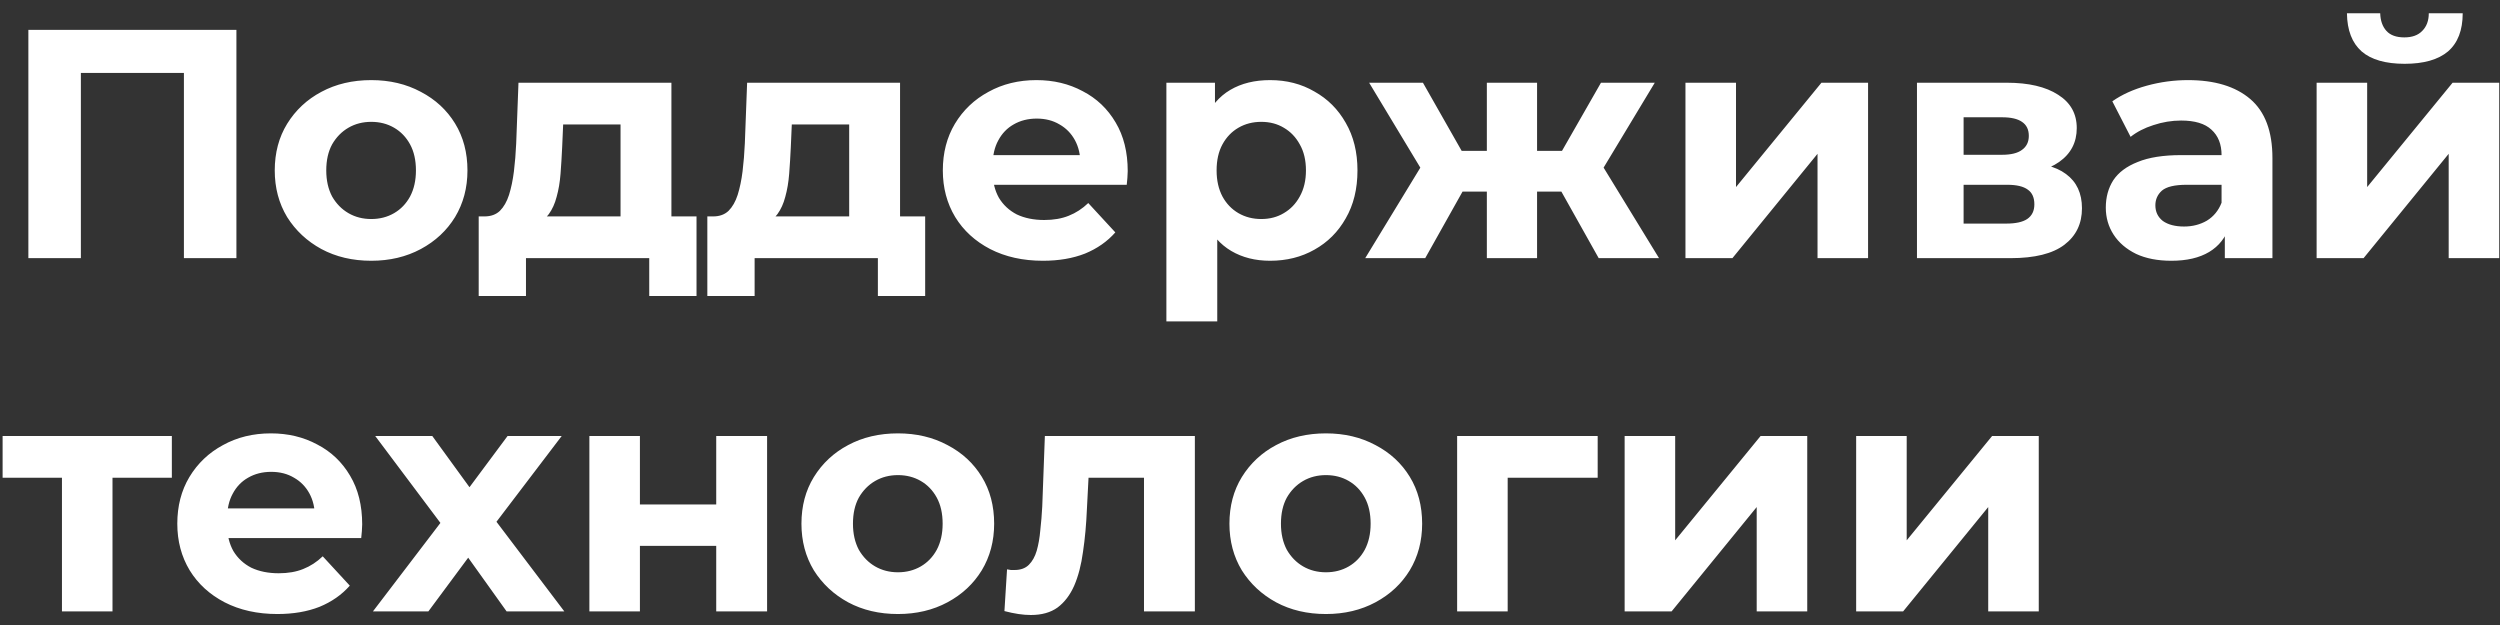 <svg width="184" height="46" viewBox="0 0 184 46" fill="none" xmlns="http://www.w3.org/2000/svg">
<rect x="0" y="0" width="184" height="46" fill="#333333" stroke="none"/>
<path d="M2.088 19V2.2H17.4V19H13.536V4.48L14.424 5.368H5.064L5.952 4.48V19H2.088ZM27.325 19.192C25.949 19.192 24.725 18.904 23.653 18.328C22.597 17.752 21.757 16.968 21.133 15.976C20.525 14.968 20.221 13.824 20.221 12.544C20.221 11.248 20.525 10.104 21.133 9.112C21.757 8.104 22.597 7.32 23.653 6.76C24.725 6.184 25.949 5.896 27.325 5.896C28.685 5.896 29.901 6.184 30.973 6.76C32.045 7.32 32.885 8.096 33.493 9.088C34.101 10.08 34.405 11.232 34.405 12.544C34.405 13.824 34.101 14.968 33.493 15.976C32.885 16.968 32.045 17.752 30.973 18.328C29.901 18.904 28.685 19.192 27.325 19.192ZM27.325 16.12C27.949 16.12 28.509 15.976 29.005 15.688C29.501 15.4 29.893 14.992 30.181 14.464C30.469 13.92 30.613 13.28 30.613 12.544C30.613 11.792 30.469 11.152 30.181 10.624C29.893 10.096 29.501 9.688 29.005 9.4C28.509 9.112 27.949 8.968 27.325 8.968C26.701 8.968 26.141 9.112 25.645 9.4C25.149 9.688 24.749 10.096 24.445 10.624C24.157 11.152 24.013 11.792 24.013 12.544C24.013 13.28 24.157 13.92 24.445 14.464C24.749 14.992 25.149 15.4 25.645 15.688C26.141 15.976 26.701 16.12 27.325 16.12ZM45.672 17.32V9.16H41.448L41.376 10.816C41.344 11.504 41.304 12.16 41.256 12.784C41.208 13.408 41.112 13.976 40.968 14.488C40.84 14.984 40.648 15.408 40.392 15.76C40.136 16.096 39.792 16.328 39.36 16.456L35.664 15.928C36.128 15.928 36.504 15.792 36.792 15.52C37.08 15.232 37.304 14.84 37.464 14.344C37.624 13.832 37.744 13.256 37.824 12.616C37.904 11.96 37.96 11.272 37.992 10.552L38.16 6.088H49.416V17.32H45.672ZM35.232 21.784V15.928H51.264V21.784H47.784V19H38.712V21.784H35.232ZM62.5 17.32V9.16H58.276L58.204 10.816C58.172 11.504 58.132 12.16 58.084 12.784C58.036 13.408 57.94 13.976 57.796 14.488C57.668 14.984 57.476 15.408 57.22 15.76C56.964 16.096 56.62 16.328 56.188 16.456L52.492 15.928C52.956 15.928 53.332 15.792 53.62 15.52C53.908 15.232 54.132 14.84 54.292 14.344C54.452 13.832 54.572 13.256 54.652 12.616C54.732 11.96 54.788 11.272 54.82 10.552L54.988 6.088H66.244V17.32H62.5ZM52.06 21.784V15.928H68.092V21.784H64.612V19H55.54V21.784H52.06ZM76.76 19.192C75.288 19.192 73.992 18.904 72.872 18.328C71.768 17.752 70.912 16.968 70.304 15.976C69.696 14.968 69.392 13.824 69.392 12.544C69.392 11.248 69.688 10.104 70.28 9.112C70.888 8.104 71.712 7.32 72.752 6.76C73.792 6.184 74.968 5.896 76.28 5.896C77.544 5.896 78.68 6.168 79.688 6.712C80.712 7.24 81.52 8.008 82.112 9.016C82.704 10.008 83 11.2 83 12.592C83 12.736 82.992 12.904 82.976 13.096C82.96 13.272 82.944 13.44 82.928 13.6H72.44V11.416H80.96L79.52 12.064C79.52 11.392 79.384 10.808 79.112 10.312C78.84 9.816 78.464 9.432 77.984 9.16C77.504 8.872 76.944 8.728 76.304 8.728C75.664 8.728 75.096 8.872 74.6 9.16C74.12 9.432 73.744 9.824 73.472 10.336C73.2 10.832 73.064 11.424 73.064 12.112V12.688C73.064 13.392 73.216 14.016 73.52 14.56C73.84 15.088 74.28 15.496 74.84 15.784C75.416 16.056 76.088 16.192 76.856 16.192C77.544 16.192 78.144 16.088 78.656 15.88C79.184 15.672 79.664 15.36 80.096 14.944L82.088 17.104C81.496 17.776 80.752 18.296 79.856 18.664C78.96 19.016 77.928 19.192 76.76 19.192ZM93.478 19.192C92.39 19.192 91.438 18.952 90.622 18.472C89.806 17.992 89.166 17.264 88.702 16.288C88.254 15.296 88.03 14.048 88.03 12.544C88.03 11.024 88.246 9.776 88.678 8.8C89.11 7.824 89.734 7.096 90.55 6.616C91.366 6.136 92.342 5.896 93.478 5.896C94.694 5.896 95.782 6.176 96.742 6.736C97.718 7.28 98.486 8.048 99.046 9.04C99.622 10.032 99.91 11.2 99.91 12.544C99.91 13.904 99.622 15.08 99.046 16.072C98.486 17.064 97.718 17.832 96.742 18.376C95.782 18.92 94.694 19.192 93.478 19.192ZM85.846 23.656V6.088H89.422V8.728L89.35 12.568L89.59 16.384V23.656H85.846ZM92.83 16.12C93.454 16.12 94.006 15.976 94.486 15.688C94.982 15.4 95.374 14.992 95.662 14.464C95.966 13.92 96.118 13.28 96.118 12.544C96.118 11.792 95.966 11.152 95.662 10.624C95.374 10.096 94.982 9.688 94.486 9.4C94.006 9.112 93.454 8.968 92.83 8.968C92.206 8.968 91.646 9.112 91.15 9.4C90.654 9.688 90.262 10.096 89.974 10.624C89.686 11.152 89.542 11.792 89.542 12.544C89.542 13.28 89.686 13.92 89.974 14.464C90.262 14.992 90.654 15.4 91.15 15.688C91.646 15.976 92.206 16.12 92.83 16.12ZM117.664 19L114.232 12.88L117.256 11.08L122.104 19H117.664ZM112.024 14.104V11.104H116.512V14.104H112.024ZM117.64 12.976L114.112 12.592L117.832 6.088H121.792L117.64 12.976ZM104.896 19H100.48L105.304 11.08L108.328 12.88L104.896 19ZM113.128 19H109.432V6.088H113.128V19ZM110.536 14.104H106.072V11.104H110.536V14.104ZM104.92 12.976L100.768 6.088H104.728L108.424 12.592L104.92 12.976ZM124.05 19V6.088H127.77V13.768L134.058 6.088H137.49V19H133.77V11.32L127.506 19H124.05ZM141.089 19V6.088H147.689C149.305 6.088 150.569 6.384 151.481 6.976C152.393 7.552 152.849 8.368 152.849 9.424C152.849 10.48 152.417 11.312 151.553 11.92C150.705 12.512 149.577 12.808 148.169 12.808L148.553 11.944C150.121 11.944 151.289 12.232 152.057 12.808C152.841 13.384 153.233 14.224 153.233 15.328C153.233 16.464 152.801 17.36 151.937 18.016C151.073 18.672 149.753 19 147.977 19H141.089ZM144.521 16.456H147.665C148.353 16.456 148.865 16.344 149.201 16.12C149.553 15.88 149.729 15.52 149.729 15.04C149.729 14.544 149.569 14.184 149.249 13.96C148.929 13.72 148.425 13.6 147.737 13.6H144.521V16.456ZM144.521 11.392H147.353C148.009 11.392 148.497 11.272 148.817 11.032C149.153 10.792 149.321 10.448 149.321 10C149.321 9.536 149.153 9.192 148.817 8.968C148.497 8.744 148.009 8.632 147.353 8.632H144.521V11.392ZM163.747 19V16.48L163.507 15.928V11.416C163.507 10.616 163.259 9.992 162.763 9.544C162.283 9.096 161.539 8.872 160.531 8.872C159.843 8.872 159.163 8.984 158.491 9.208C157.835 9.416 157.275 9.704 156.811 10.072L155.467 7.456C156.171 6.96 157.019 6.576 158.011 6.304C159.003 6.032 160.011 5.896 161.035 5.896C163.003 5.896 164.531 6.36 165.619 7.288C166.707 8.216 167.251 9.664 167.251 11.632V19H163.747ZM159.811 19.192C158.803 19.192 157.939 19.024 157.219 18.688C156.499 18.336 155.947 17.864 155.563 17.272C155.179 16.68 154.987 16.016 154.987 15.28C154.987 14.512 155.171 13.84 155.539 13.264C155.923 12.688 156.523 12.24 157.339 11.92C158.155 11.584 159.219 11.416 160.531 11.416H163.963V13.6H160.939C160.059 13.6 159.451 13.744 159.115 14.032C158.795 14.32 158.635 14.68 158.635 15.112C158.635 15.592 158.819 15.976 159.187 16.264C159.571 16.536 160.091 16.672 160.747 16.672C161.371 16.672 161.931 16.528 162.427 16.24C162.923 15.936 163.283 15.496 163.507 14.92L164.083 16.648C163.811 17.48 163.315 18.112 162.595 18.544C161.875 18.976 160.947 19.192 159.811 19.192ZM170.503 19V6.088H174.223V13.768L180.511 6.088H183.943V19H180.223V11.32L173.959 19H170.503ZM176.983 4.696C175.575 4.696 174.519 4.392 173.815 3.784C173.111 3.16 172.751 2.224 172.735 0.976H175.183C175.199 1.52 175.351 1.952 175.639 2.272C175.927 2.592 176.367 2.752 176.959 2.752C177.535 2.752 177.975 2.592 178.279 2.272C178.599 1.952 178.759 1.52 178.759 0.976H181.255C181.255 2.224 180.895 3.16 180.175 3.784C179.455 4.392 178.391 4.696 176.983 4.696ZM4.56 45V34.296L5.4 35.16H0.192V32.088H12.648V35.16H7.44L8.28 34.296V45H4.56ZM20.417 45.192C18.945 45.192 17.649 44.904 16.529 44.328C15.425 43.752 14.569 42.968 13.961 41.976C13.353 40.968 13.049 39.824 13.049 38.544C13.049 37.248 13.345 36.104 13.937 35.112C14.545 34.104 15.369 33.32 16.409 32.76C17.449 32.184 18.625 31.896 19.937 31.896C21.201 31.896 22.337 32.168 23.345 32.712C24.369 33.24 25.177 34.008 25.769 35.016C26.361 36.008 26.657 37.2 26.657 38.592C26.657 38.736 26.649 38.904 26.633 39.096C26.617 39.272 26.601 39.44 26.585 39.6H16.097V37.416H24.617L23.177 38.064C23.177 37.392 23.041 36.808 22.769 36.312C22.497 35.816 22.121 35.432 21.641 35.16C21.161 34.872 20.601 34.728 19.961 34.728C19.321 34.728 18.753 34.872 18.257 35.16C17.777 35.432 17.401 35.824 17.129 36.336C16.857 36.832 16.721 37.424 16.721 38.112V38.688C16.721 39.392 16.873 40.016 17.177 40.56C17.497 41.088 17.937 41.496 18.497 41.784C19.073 42.056 19.745 42.192 20.513 42.192C21.201 42.192 21.801 42.088 22.313 41.88C22.841 41.672 23.321 41.36 23.753 40.944L25.745 43.104C25.153 43.776 24.409 44.296 23.513 44.664C22.617 45.016 21.585 45.192 20.417 45.192ZM27.447 45L33.231 37.416L33.159 39.48L27.615 32.088H31.815L35.319 36.912L33.735 36.96L37.359 32.088H41.343L35.775 39.408V37.392L41.535 45H37.287L33.615 39.864L35.175 40.08L31.527 45H27.447ZM43.378 45V32.088H47.098V37.128H52.714V32.088H56.458V45H52.714V40.176H47.098V45H43.378ZM66.09 45.192C64.714 45.192 63.49 44.904 62.418 44.328C61.362 43.752 60.522 42.968 59.898 41.976C59.29 40.968 58.986 39.824 58.986 38.544C58.986 37.248 59.29 36.104 59.898 35.112C60.522 34.104 61.362 33.32 62.418 32.76C63.49 32.184 64.714 31.896 66.09 31.896C67.45 31.896 68.666 32.184 69.738 32.76C70.81 33.32 71.65 34.096 72.258 35.088C72.866 36.08 73.17 37.232 73.17 38.544C73.17 39.824 72.866 40.968 72.258 41.976C71.65 42.968 70.81 43.752 69.738 44.328C68.666 44.904 67.45 45.192 66.09 45.192ZM66.09 42.12C66.714 42.12 67.274 41.976 67.77 41.688C68.266 41.4 68.658 40.992 68.946 40.464C69.234 39.92 69.378 39.28 69.378 38.544C69.378 37.792 69.234 37.152 68.946 36.624C68.658 36.096 68.266 35.688 67.77 35.4C67.274 35.112 66.714 34.968 66.09 34.968C65.466 34.968 64.906 35.112 64.41 35.4C63.914 35.688 63.514 36.096 63.21 36.624C62.922 37.152 62.778 37.792 62.778 38.544C62.778 39.28 62.922 39.92 63.21 40.464C63.514 40.992 63.914 41.4 64.41 41.688C64.906 41.976 65.466 42.12 66.09 42.12ZM73.926 44.976L74.118 41.904C74.214 41.92 74.31 41.936 74.406 41.952C74.502 41.952 74.59 41.952 74.67 41.952C75.118 41.952 75.47 41.824 75.726 41.568C75.982 41.312 76.174 40.968 76.302 40.536C76.43 40.088 76.518 39.584 76.566 39.024C76.63 38.464 76.678 37.88 76.71 37.272L76.902 32.088H87.942V45H84.198V34.248L85.038 35.16H79.374L80.166 34.2L79.998 37.44C79.95 38.592 79.854 39.648 79.71 40.608C79.582 41.568 79.366 42.4 79.062 43.104C78.758 43.792 78.35 44.328 77.838 44.712C77.326 45.08 76.67 45.264 75.87 45.264C75.582 45.264 75.278 45.24 74.958 45.192C74.638 45.144 74.294 45.072 73.926 44.976ZM97.59 45.192C96.214 45.192 94.99 44.904 93.918 44.328C92.862 43.752 92.022 42.968 91.398 41.976C90.79 40.968 90.486 39.824 90.486 38.544C90.486 37.248 90.79 36.104 91.398 35.112C92.022 34.104 92.862 33.32 93.918 32.76C94.99 32.184 96.214 31.896 97.59 31.896C98.95 31.896 100.166 32.184 101.238 32.76C102.31 33.32 103.15 34.096 103.758 35.088C104.366 36.08 104.67 37.232 104.67 38.544C104.67 39.824 104.366 40.968 103.758 41.976C103.15 42.968 102.31 43.752 101.238 44.328C100.166 44.904 98.95 45.192 97.59 45.192ZM97.59 42.12C98.214 42.12 98.774 41.976 99.27 41.688C99.766 41.4 100.158 40.992 100.446 40.464C100.734 39.92 100.878 39.28 100.878 38.544C100.878 37.792 100.734 37.152 100.446 36.624C100.158 36.096 99.766 35.688 99.27 35.4C98.774 35.112 98.214 34.968 97.59 34.968C96.966 34.968 96.406 35.112 95.91 35.4C95.414 35.688 95.014 36.096 94.71 36.624C94.422 37.152 94.278 37.792 94.278 38.544C94.278 39.28 94.422 39.92 94.71 40.464C95.014 40.992 95.414 41.4 95.91 41.688C96.406 41.976 96.966 42.12 97.59 42.12ZM107.245 45V32.088H117.589V35.16H110.125L110.965 34.344V45H107.245ZM119.573 45V32.088H123.293V39.768L129.581 32.088H133.013V45H129.293V37.32L123.029 45H119.573ZM136.613 45V32.088H140.333V39.768L146.621 32.088H150.053V45H146.333V37.32L140.069 45H136.613Z" fill="white"/>
</svg>
